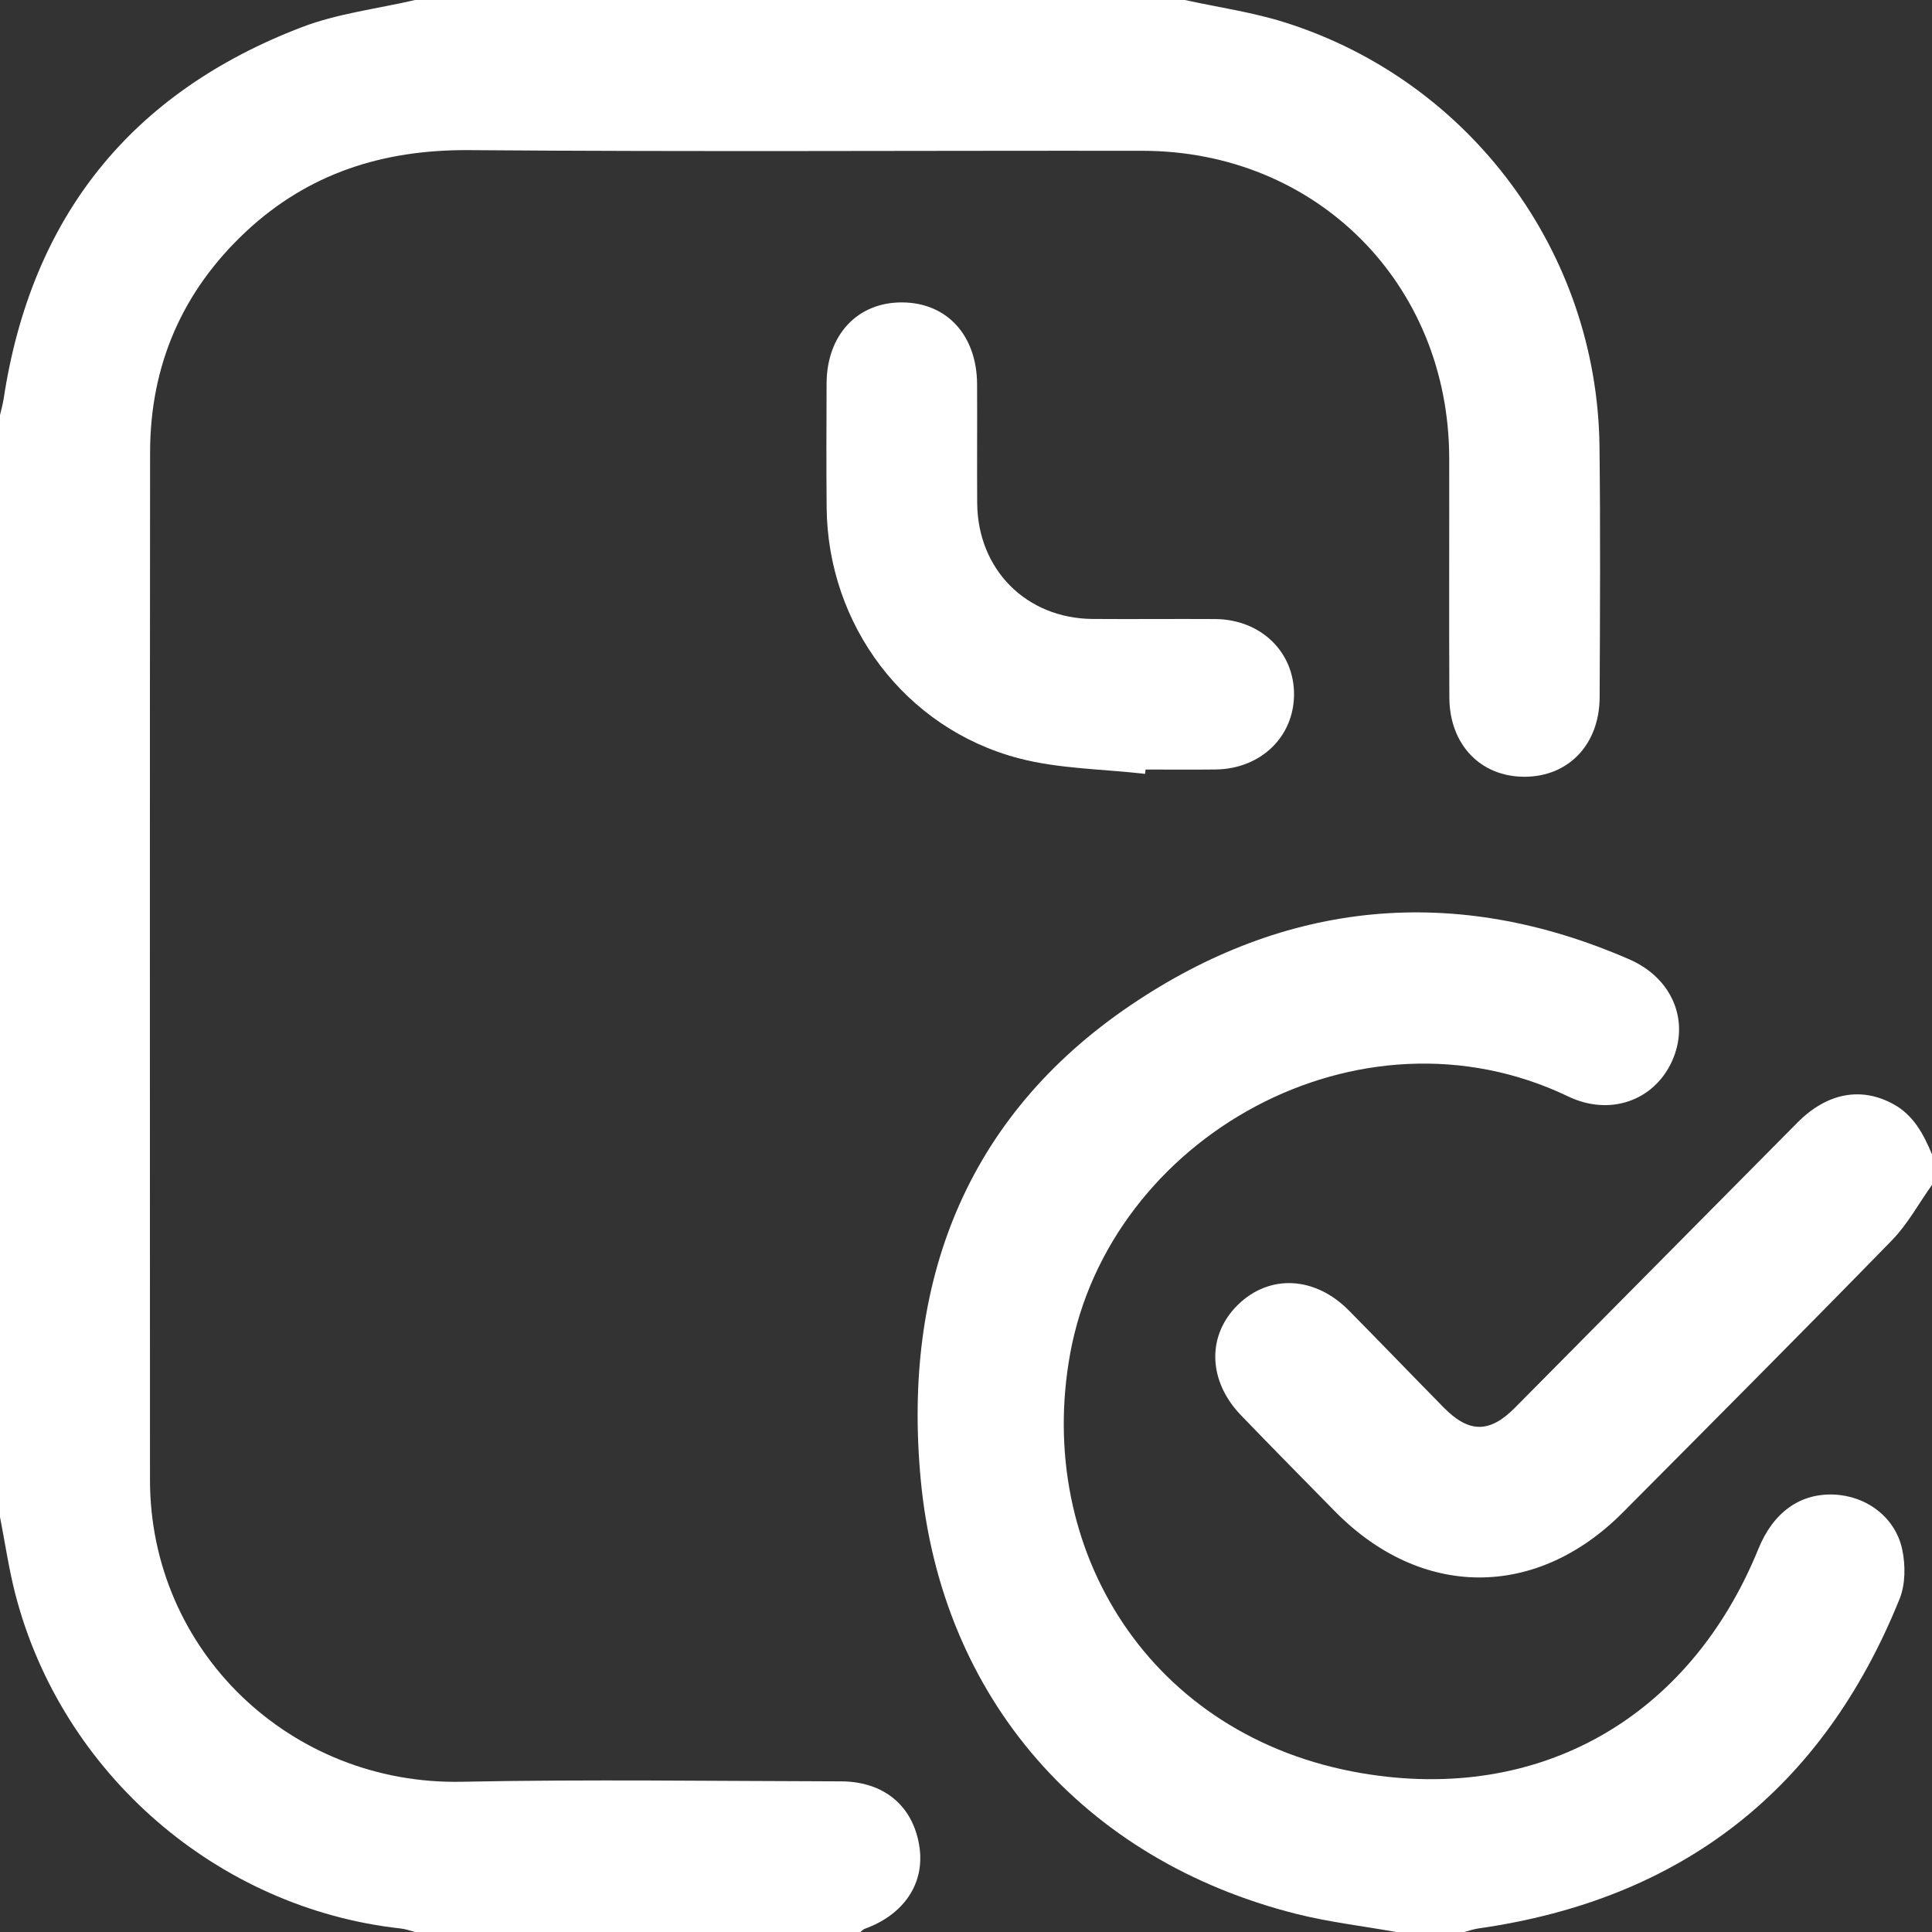 <svg width="38" height="38" viewBox="0 0 38 38" fill="none" xmlns="http://www.w3.org/2000/svg">
<rect x="0" y="0" width="38" height="38" fill="#333333" stroke="none"/>
<g clip-path="url(#clip0_2_824)">
<path d="M23.305 0C23.965 0.145 24.642 0.24 25.285 0.445C28.924 1.6 31.415 4.97 31.46 8.78C31.479 10.425 31.47 12.069 31.463 13.714C31.459 14.643 30.851 15.276 29.987 15.278C29.121 15.279 28.51 14.646 28.507 13.719C28.499 12.148 28.507 10.578 28.504 9.007C28.497 5.581 25.893 2.969 22.471 2.966C18.057 2.961 13.642 2.988 9.228 2.953C7.535 2.94 6.061 3.408 4.828 4.565C3.584 5.732 2.954 7.187 2.952 8.894C2.946 15.633 2.948 22.372 2.95 29.111C2.952 32.475 5.717 35.114 9.084 35.045C11.569 34.995 14.055 35.032 16.54 35.037C17.384 35.039 17.952 35.515 18.08 36.298C18.201 37.029 17.792 37.653 17.009 37.937C16.976 37.949 16.951 37.978 16.922 38C14.003 38 11.083 38 8.164 38C8.07 37.976 7.976 37.941 7.881 37.931C4.279 37.535 1.214 34.883 0.302 31.356C0.173 30.856 0.099 30.343 0 29.836C0 22.612 0 15.388 0 8.164C0.024 8.057 0.056 7.951 0.072 7.843C0.615 4.269 2.573 1.819 5.943 0.532C6.649 0.263 7.422 0.173 8.164 0C13.211 0 18.258 0 23.305 0Z" fill="white"/>
<path d="M27.461 38C26.806 37.883 26.141 37.806 25.498 37.644C21.313 36.591 18.515 33.404 18.11 29.107C17.747 25.251 18.975 21.978 22.241 19.769C25.288 17.708 28.615 17.374 32.046 18.869C32.9 19.241 33.244 20.091 32.883 20.879C32.531 21.647 31.667 21.96 30.845 21.566C26.739 19.597 21.82 22.366 21.048 26.629C20.351 30.473 22.61 34.169 26.787 34.877C30.299 35.473 33.24 33.77 34.585 30.465C34.877 29.747 35.401 29.37 36.069 29.396C36.708 29.422 37.278 29.839 37.414 30.475C37.48 30.784 37.479 31.16 37.363 31.447C35.851 35.195 33.085 37.36 29.078 37.93C28.983 37.944 28.89 37.977 28.797 38.001C28.352 38 27.906 38 27.461 38Z" fill="white"/>
<path d="M38 23.305C37.739 23.671 37.52 24.079 37.21 24.397C35.459 26.193 33.687 27.969 31.919 29.748C30.213 31.464 27.946 31.451 26.25 29.72C25.636 29.094 25.018 28.47 24.41 27.838C23.754 27.158 23.734 26.26 24.353 25.659C24.973 25.057 25.864 25.102 26.53 25.775C27.156 26.409 27.772 27.05 28.396 27.684C28.89 28.188 29.298 28.191 29.793 27.692C31.647 25.823 33.497 23.95 35.351 22.082C35.932 21.495 36.6 21.372 37.23 21.711C37.64 21.932 37.834 22.309 38.002 22.71C38 22.909 38 23.107 38 23.305Z" fill="white"/>
<path d="M22.522 15.221C21.691 15.125 20.835 15.124 20.035 14.914C17.798 14.326 16.28 12.291 16.259 9.985C16.252 9.17 16.254 8.353 16.258 7.537C16.264 6.583 16.868 5.942 17.747 5.948C18.624 5.954 19.212 6.593 19.218 7.555C19.222 8.335 19.215 9.113 19.22 9.893C19.229 11.202 20.185 12.164 21.49 12.174C22.294 12.18 23.098 12.171 23.901 12.176C24.799 12.182 25.461 12.825 25.452 13.672C25.442 14.504 24.787 15.126 23.904 15.135C23.447 15.14 22.989 15.136 22.532 15.136C22.528 15.164 22.525 15.193 22.522 15.221Z" fill="white"/>
</g>
<defs>
<clipPath id="clip0_2_824">
<rect width="38" height="38" fill="white"/>
</clipPath>
</defs>
</svg>
